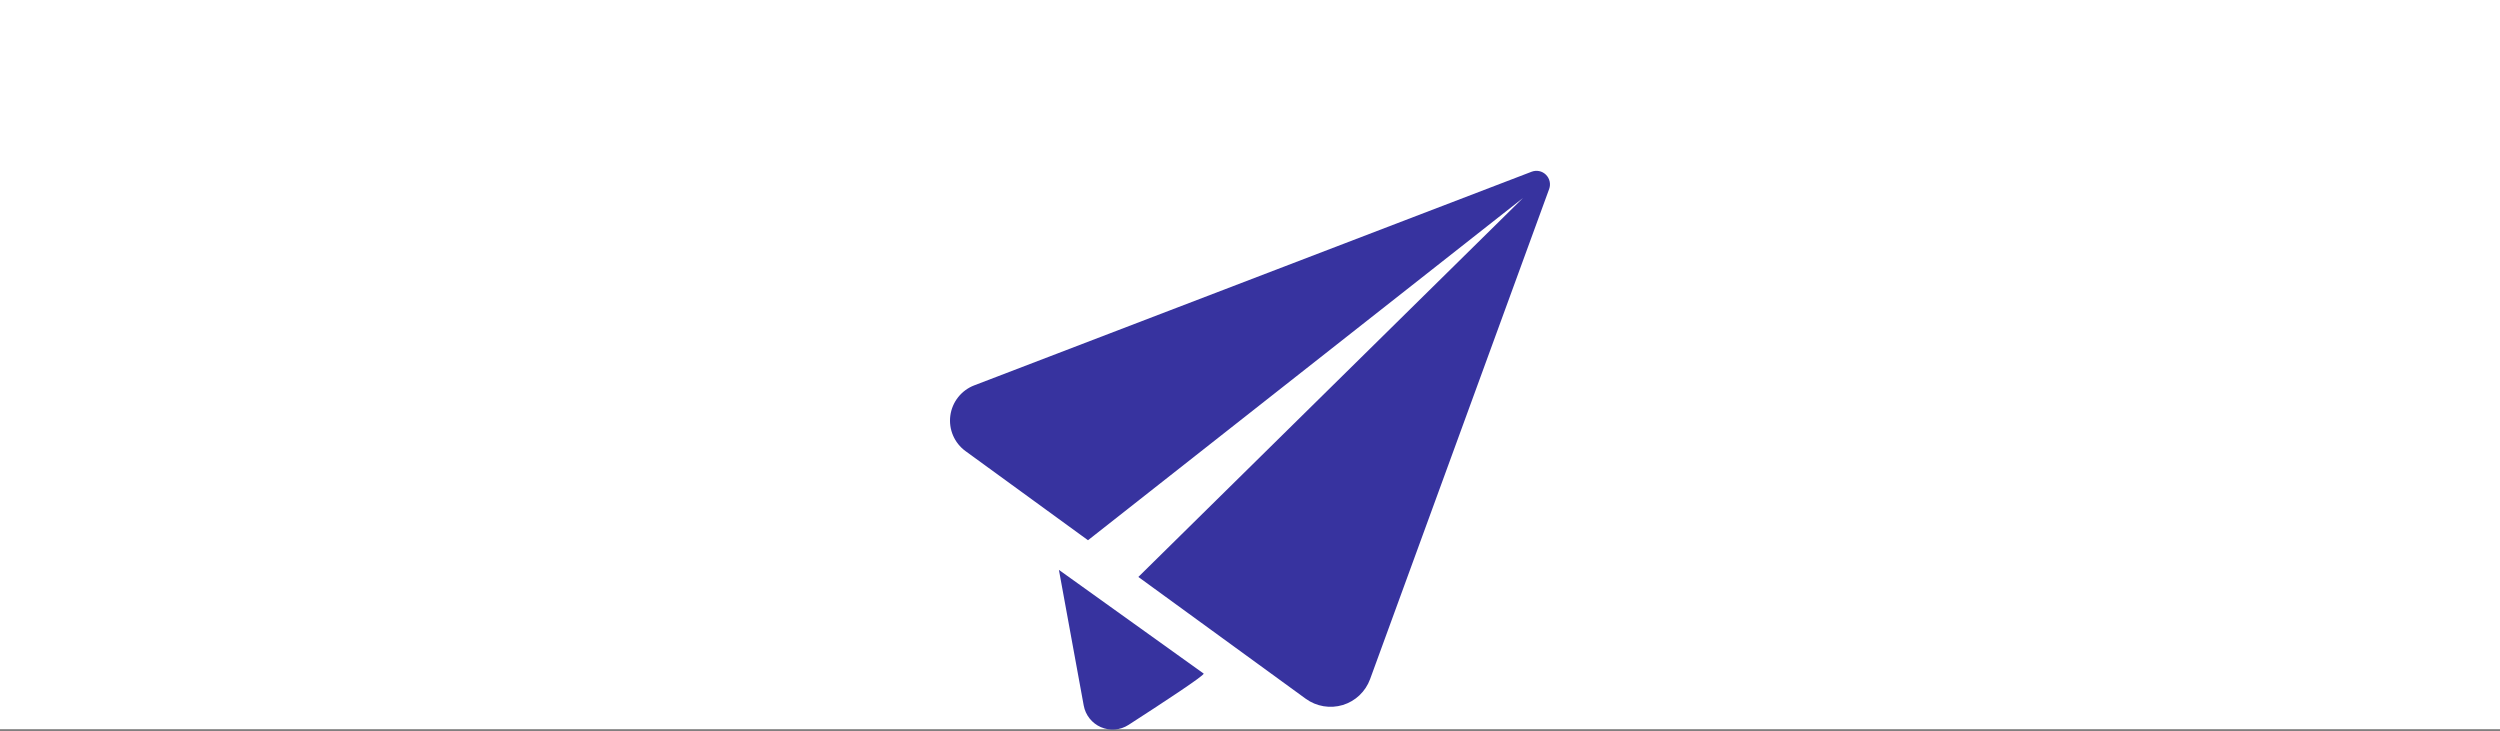<?xml version="1.0" encoding="UTF-8"?> <svg xmlns="http://www.w3.org/2000/svg" width="1200" height="351" viewBox="0 0 1200 351" fill="none"><rect x="0" y="0" width="1200" height="351" fill="#808080" stroke="none"/> <rect width="1200" height="350" fill="white"></rect> <path d="M467.638 184.972C461.435 187.353 457.035 192.931 456.156 199.514C455.287 206.106 458.085 212.635 463.455 216.538L522.24 259.314L731.03 95.046L546.408 276.935L626.771 335.412C631.878 339.124 638.479 340.238 644.555 338.4C650.622 336.553 655.457 331.944 657.63 326.013L743.599 90.709C744.468 88.319 743.852 85.647 742.041 83.864C740.239 82.08 737.568 81.518 735.178 82.433L467.638 184.972Z" fill="#37339F"></path> <path d="M508.275 273.539L508.773 276.265L520.183 338.645C521.034 343.281 524.131 347.165 528.441 349.04C532.751 350.905 537.722 350.507 541.67 347.962C557.562 337.712 578.316 324.111 577.755 323.314L508.275 273.539Z" fill="#37339F"></path> </svg> 